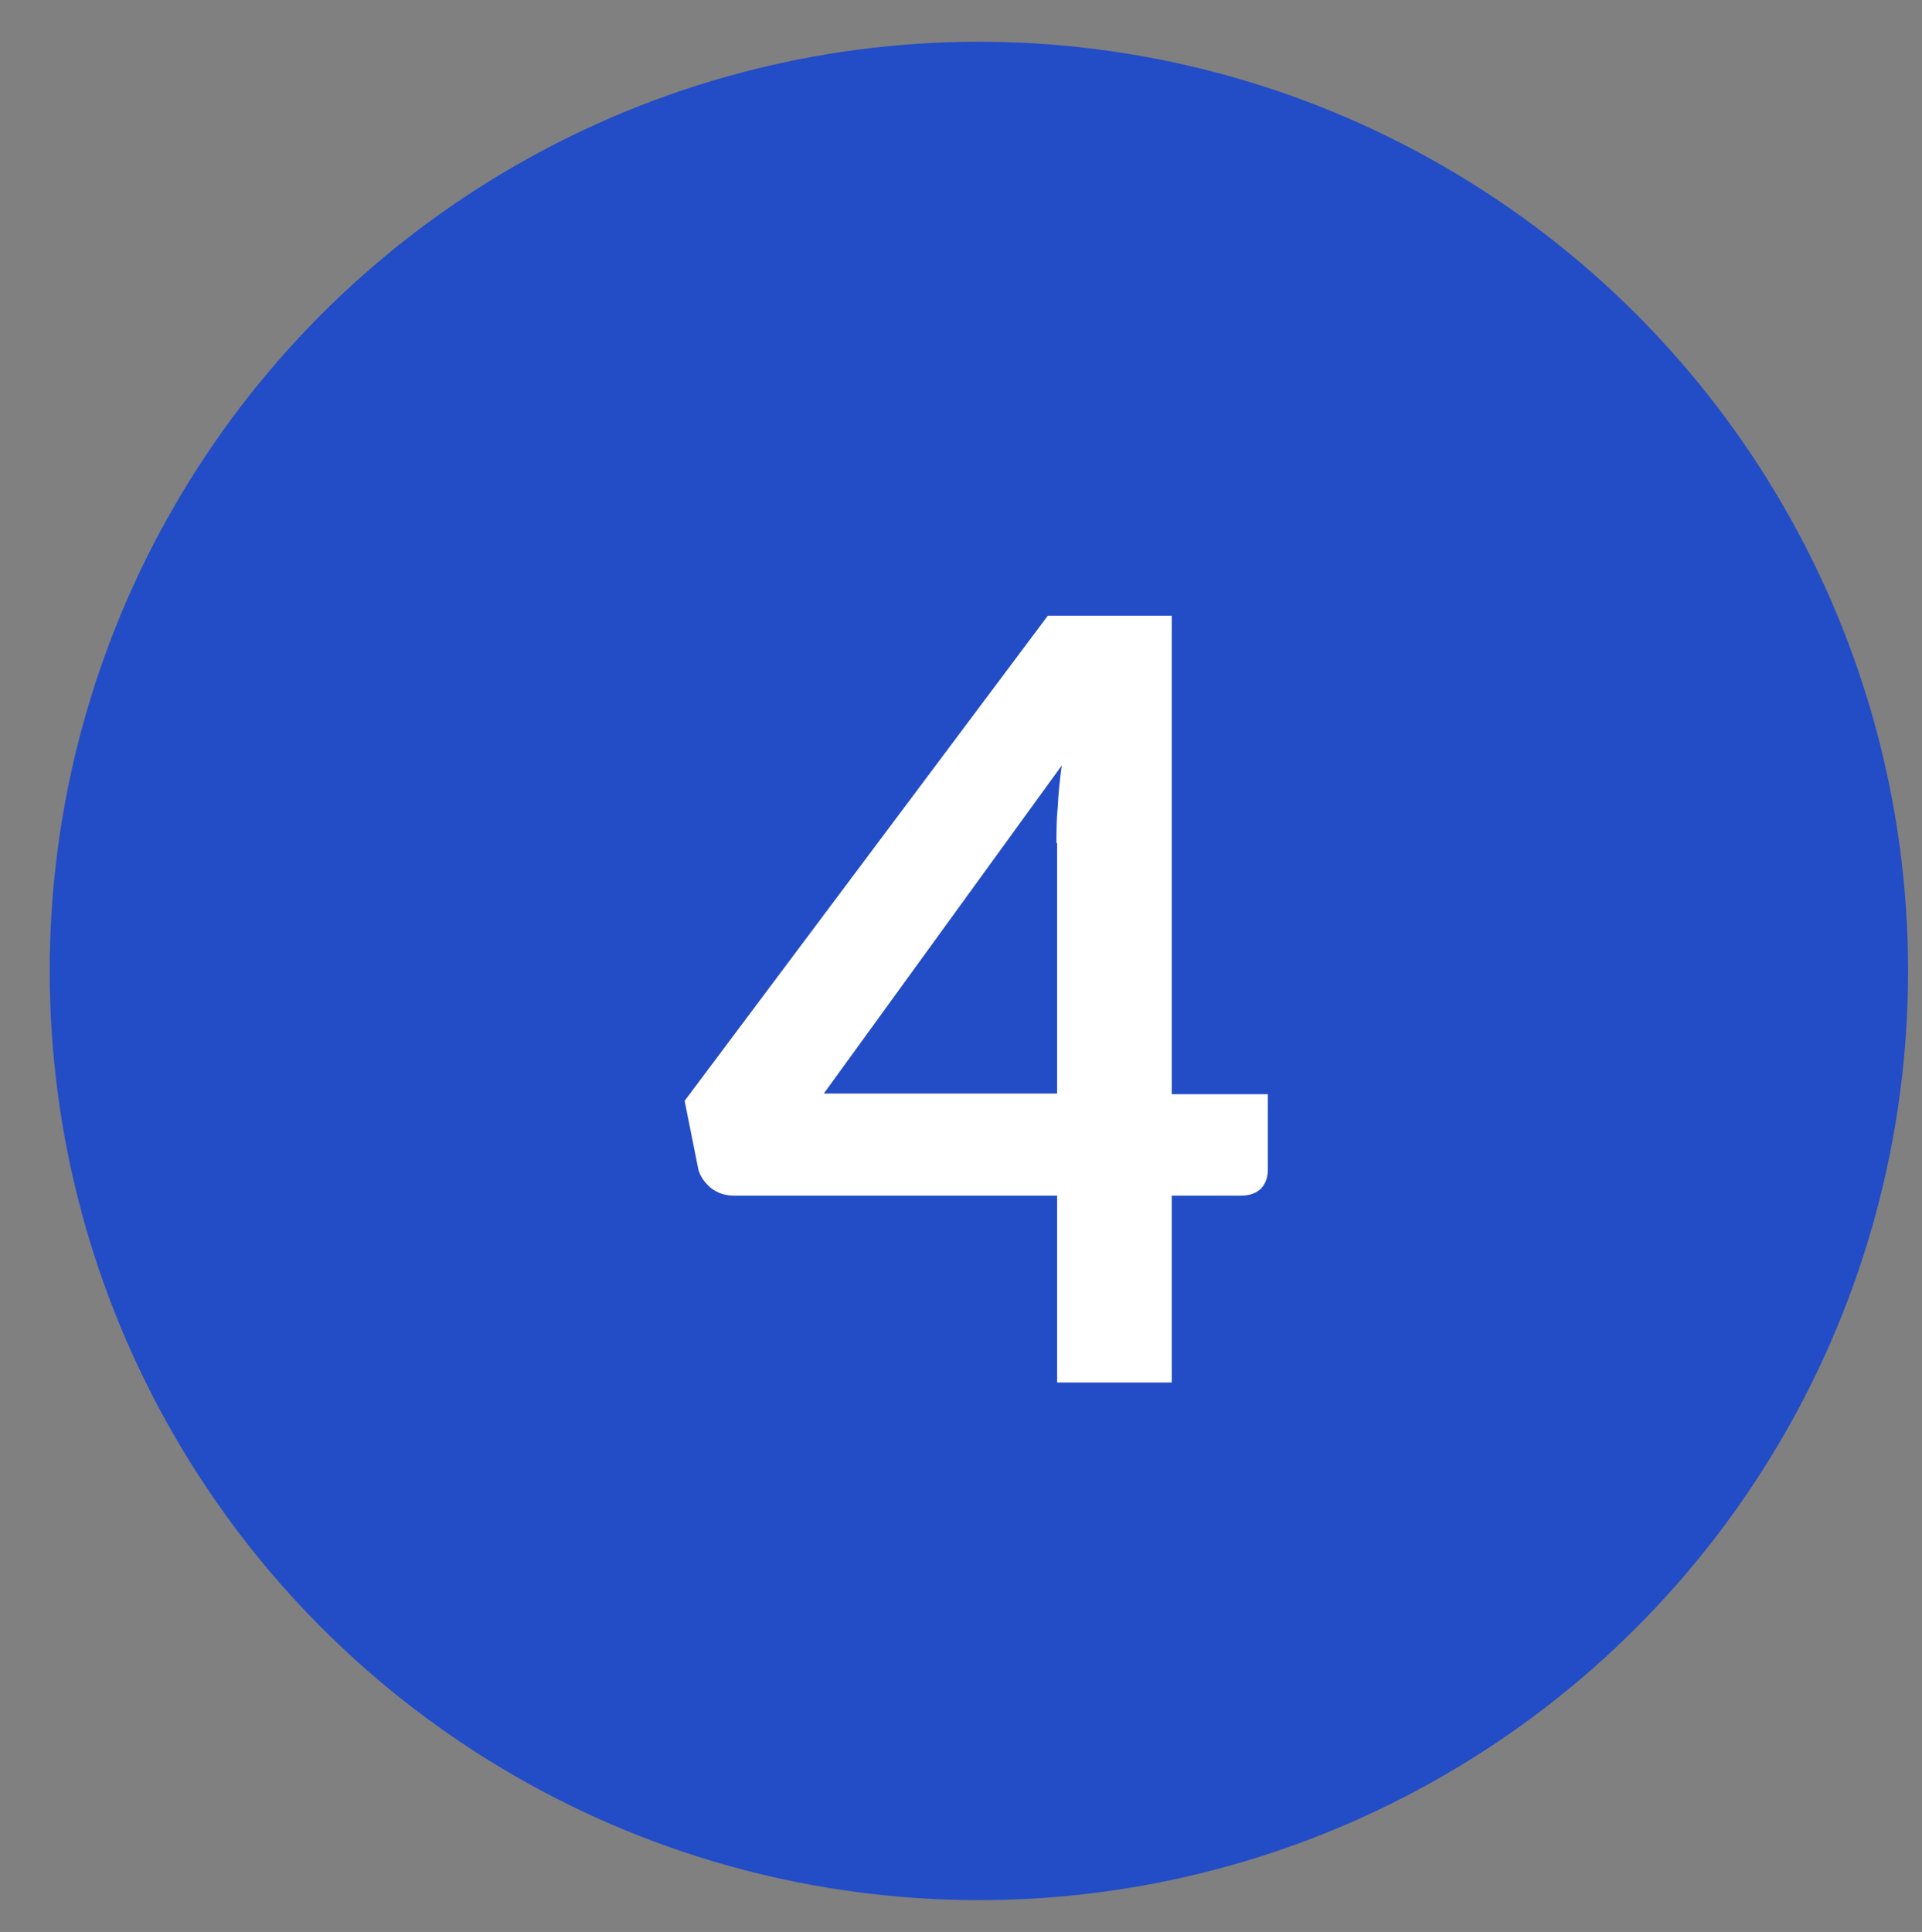 <?xml version="1.0" encoding="UTF-8"?>
<svg id="Laag_1" xmlns="http://www.w3.org/2000/svg" version="1.1" viewBox="0 0 29 29.15">
  <rect x="0" y="0" width="29" height="29.15" fill="#808080" stroke="none"/>
  <!-- Generator: Adobe Illustrator 29.7.1, SVG Export Plug-In . SVG Version: 2.1.1 Build 8)  -->
  <defs>
    <style>
      .st0 {
        fill: #fff;
      }

      .st1 {
        fill: #234cc7;
      }
    </style>
  </defs>
  <circle class="st1" cx="14.77" cy="-91.2" r="14.02"/>
  <path class="st0" d="M14.95-96.68c.53,0,1.02.08,1.46.24.44.15.82.38,1.14.66.31.29.56.63.74,1.04.18.41.26.86.26,1.35,0,.43-.06.82-.19,1.18-.12.36-.29.71-.5,1.04-.21.33-.45.65-.74.96-.28.31-.58.62-.89.94l-2.61,2.66c.26-.07.51-.13.75-.17.25-.04.48-.06.7-.06h2.97c.21,0,.38.06.5.18.13.12.19.27.19.47v1.18h-7.94v-.66c0-.13.03-.27.08-.42.06-.14.15-.28.27-.4l3.51-3.52c.29-.3.55-.58.78-.86.23-.27.43-.54.58-.81.16-.27.28-.54.36-.81.09-.28.13-.57.13-.87,0-.28-.04-.52-.12-.73-.08-.21-.19-.39-.34-.54-.15-.14-.33-.25-.54-.32-.2-.07-.43-.11-.69-.11-.47,0-.87.12-1.18.36-.3.24-.52.56-.64.97-.06.2-.15.35-.26.44-.12.09-.27.13-.45.13-.08,0-.17,0-.26-.02l-1.04-.18c.08-.55.23-1.04.46-1.46.23-.42.51-.77.86-1.05.35-.28.74-.49,1.18-.63.45-.14.93-.22,1.44-.22Z"/>
  <circle class="st1" cx="14.77" cy="-39.29" r="14.02"/>
  <path class="st0" d="M12.28-34.55h2.34v-6.74c0-.26,0-.54.02-.82l-1.66,1.39c-.07.06-.14.1-.22.12-.07.02-.14.03-.21.03-.11,0-.21-.02-.3-.06-.09-.05-.15-.1-.19-.16l-.62-.86,3.53-3h1.62v10.1h2.08v1.48h-6.4v-1.48Z"/>
  <circle class="st1" cx="14.77" cy="-39.09" r="14.02"/>
  <path class="st0" d="M15.13-44.57c.53,0,1.01.08,1.44.23.43.15.8.36,1.1.63.3.27.54.58.7.94.17.36.25.75.25,1.18,0,.37-.04.69-.13.98-.08.28-.2.52-.36.73-.15.21-.35.38-.58.53-.22.14-.48.26-.77.36.69.22,1.21.55,1.55,1,.34.45.51,1.01.51,1.69,0,.58-.11,1.09-.32,1.53-.21.44-.5.82-.86,1.12-.36.3-.78.53-1.26.68-.47.15-.98.23-1.51.23-.58,0-1.09-.07-1.52-.2s-.81-.33-1.13-.59-.59-.58-.82-.96-.42-.82-.58-1.31l.87-.36c.15-.06.3-.1.46-.1.14,0,.26.03.37.09.11.06.2.14.26.26.1.19.2.37.31.55.12.18.26.34.42.49.16.14.35.25.56.34.22.09.48.13.78.13.34,0,.63-.05.88-.16.25-.11.46-.26.62-.43.17-.18.3-.37.38-.58.09-.22.13-.44.13-.66,0-.28-.03-.53-.09-.75-.06-.23-.18-.42-.37-.58-.19-.16-.46-.29-.81-.38-.35-.09-.81-.14-1.4-.14v-1.41c.49,0,.89-.05,1.21-.14.32-.09.57-.2.76-.35.19-.15.33-.34.4-.55.07-.21.11-.45.11-.7,0-.55-.15-.96-.45-1.24-.3-.28-.71-.42-1.22-.42-.47,0-.86.13-1.17.38-.31.25-.53.56-.65.95-.06.2-.15.35-.26.44-.11.09-.26.13-.44.13-.09,0-.18,0-.27-.02l-1.04-.18c.08-.55.23-1.04.46-1.46.23-.42.51-.77.86-1.05.35-.28.74-.49,1.18-.63.45-.14.93-.22,1.44-.22Z"/>
  <circle class="st1" cx="14.77" cy="14.65" r="14.02"/>
  <path class="st0" d="M17.67,16.51h1.46v1.14c0,.11-.03.2-.1.28-.07.07-.17.11-.3.11h-1.05v2.82h-1.73v-2.82h-4.88c-.13,0-.25-.04-.35-.12-.1-.09-.17-.19-.19-.31l-.2-1,5.48-7.32h1.87v7.22ZM15.94,12.72c0-.17,0-.35.02-.55.01-.2.03-.4.06-.62l-3.59,4.95h3.52v-3.78Z"/>
</svg>